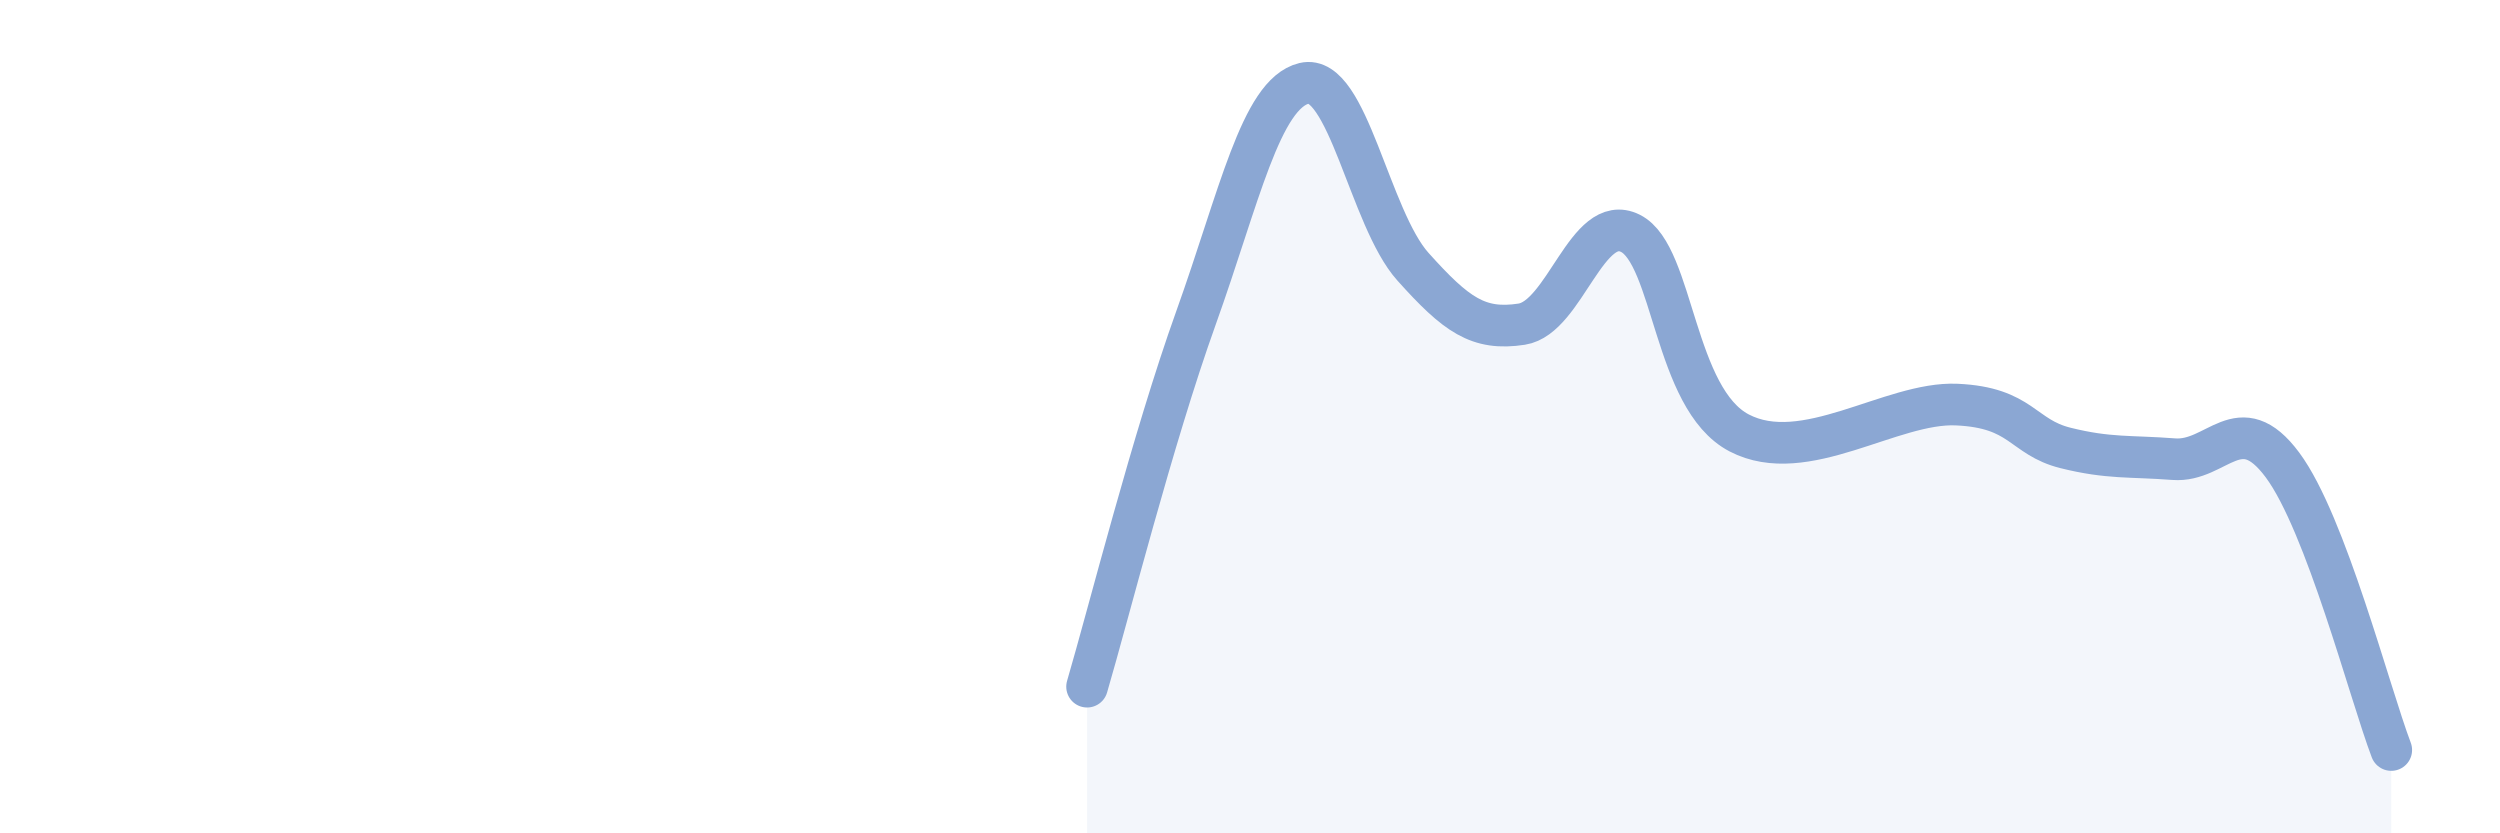 
    <svg width="60" height="20" viewBox="0 0 60 20" xmlns="http://www.w3.org/2000/svg">
      <path
        d="M 26.09,16.48 C 26.61,14.71 27.66,10.54 28.7,7.64 C 29.74,4.74 30.26,2.25 31.3,2 C 32.34,1.75 32.87,5.24 33.91,6.4 C 34.95,7.56 35.48,7.94 36.52,7.78 C 37.56,7.62 38.09,5.08 39.13,5.6 C 40.17,6.12 40.17,9.57 41.74,10.39 C 43.31,11.21 45.39,9.64 46.96,9.71 C 48.53,9.78 48.53,10.49 49.57,10.75 C 50.61,11.01 51.13,10.94 52.17,11.02 C 53.21,11.1 53.74,9.76 54.78,11.16 C 55.82,12.56 56.87,16.63 57.39,18L57.39 20L26.09 20Z"
        fill="#8ba7d3"
        opacity="0.1"
        stroke-linecap="round"
        stroke-linejoin="round"
      />
      <path
        d="M 26.09,16.48 C 26.61,14.71 27.66,10.54 28.7,7.64 C 29.74,4.74 30.26,2.25 31.3,2 C 32.34,1.75 32.87,5.24 33.91,6.4 C 34.95,7.56 35.48,7.94 36.52,7.78 C 37.56,7.62 38.09,5.08 39.13,5.6 C 40.17,6.12 40.17,9.57 41.74,10.39 C 43.31,11.21 45.39,9.64 46.96,9.71 C 48.53,9.78 48.53,10.49 49.57,10.75 C 50.61,11.01 51.13,10.94 52.17,11.02 C 53.21,11.1 53.74,9.76 54.78,11.16 C 55.82,12.56 56.87,16.63 57.39,18"
        stroke="#8ba7d3"
        stroke-width="1"
        fill="none"
        stroke-linecap="round"
        stroke-linejoin="round"
      />
    </svg>
  